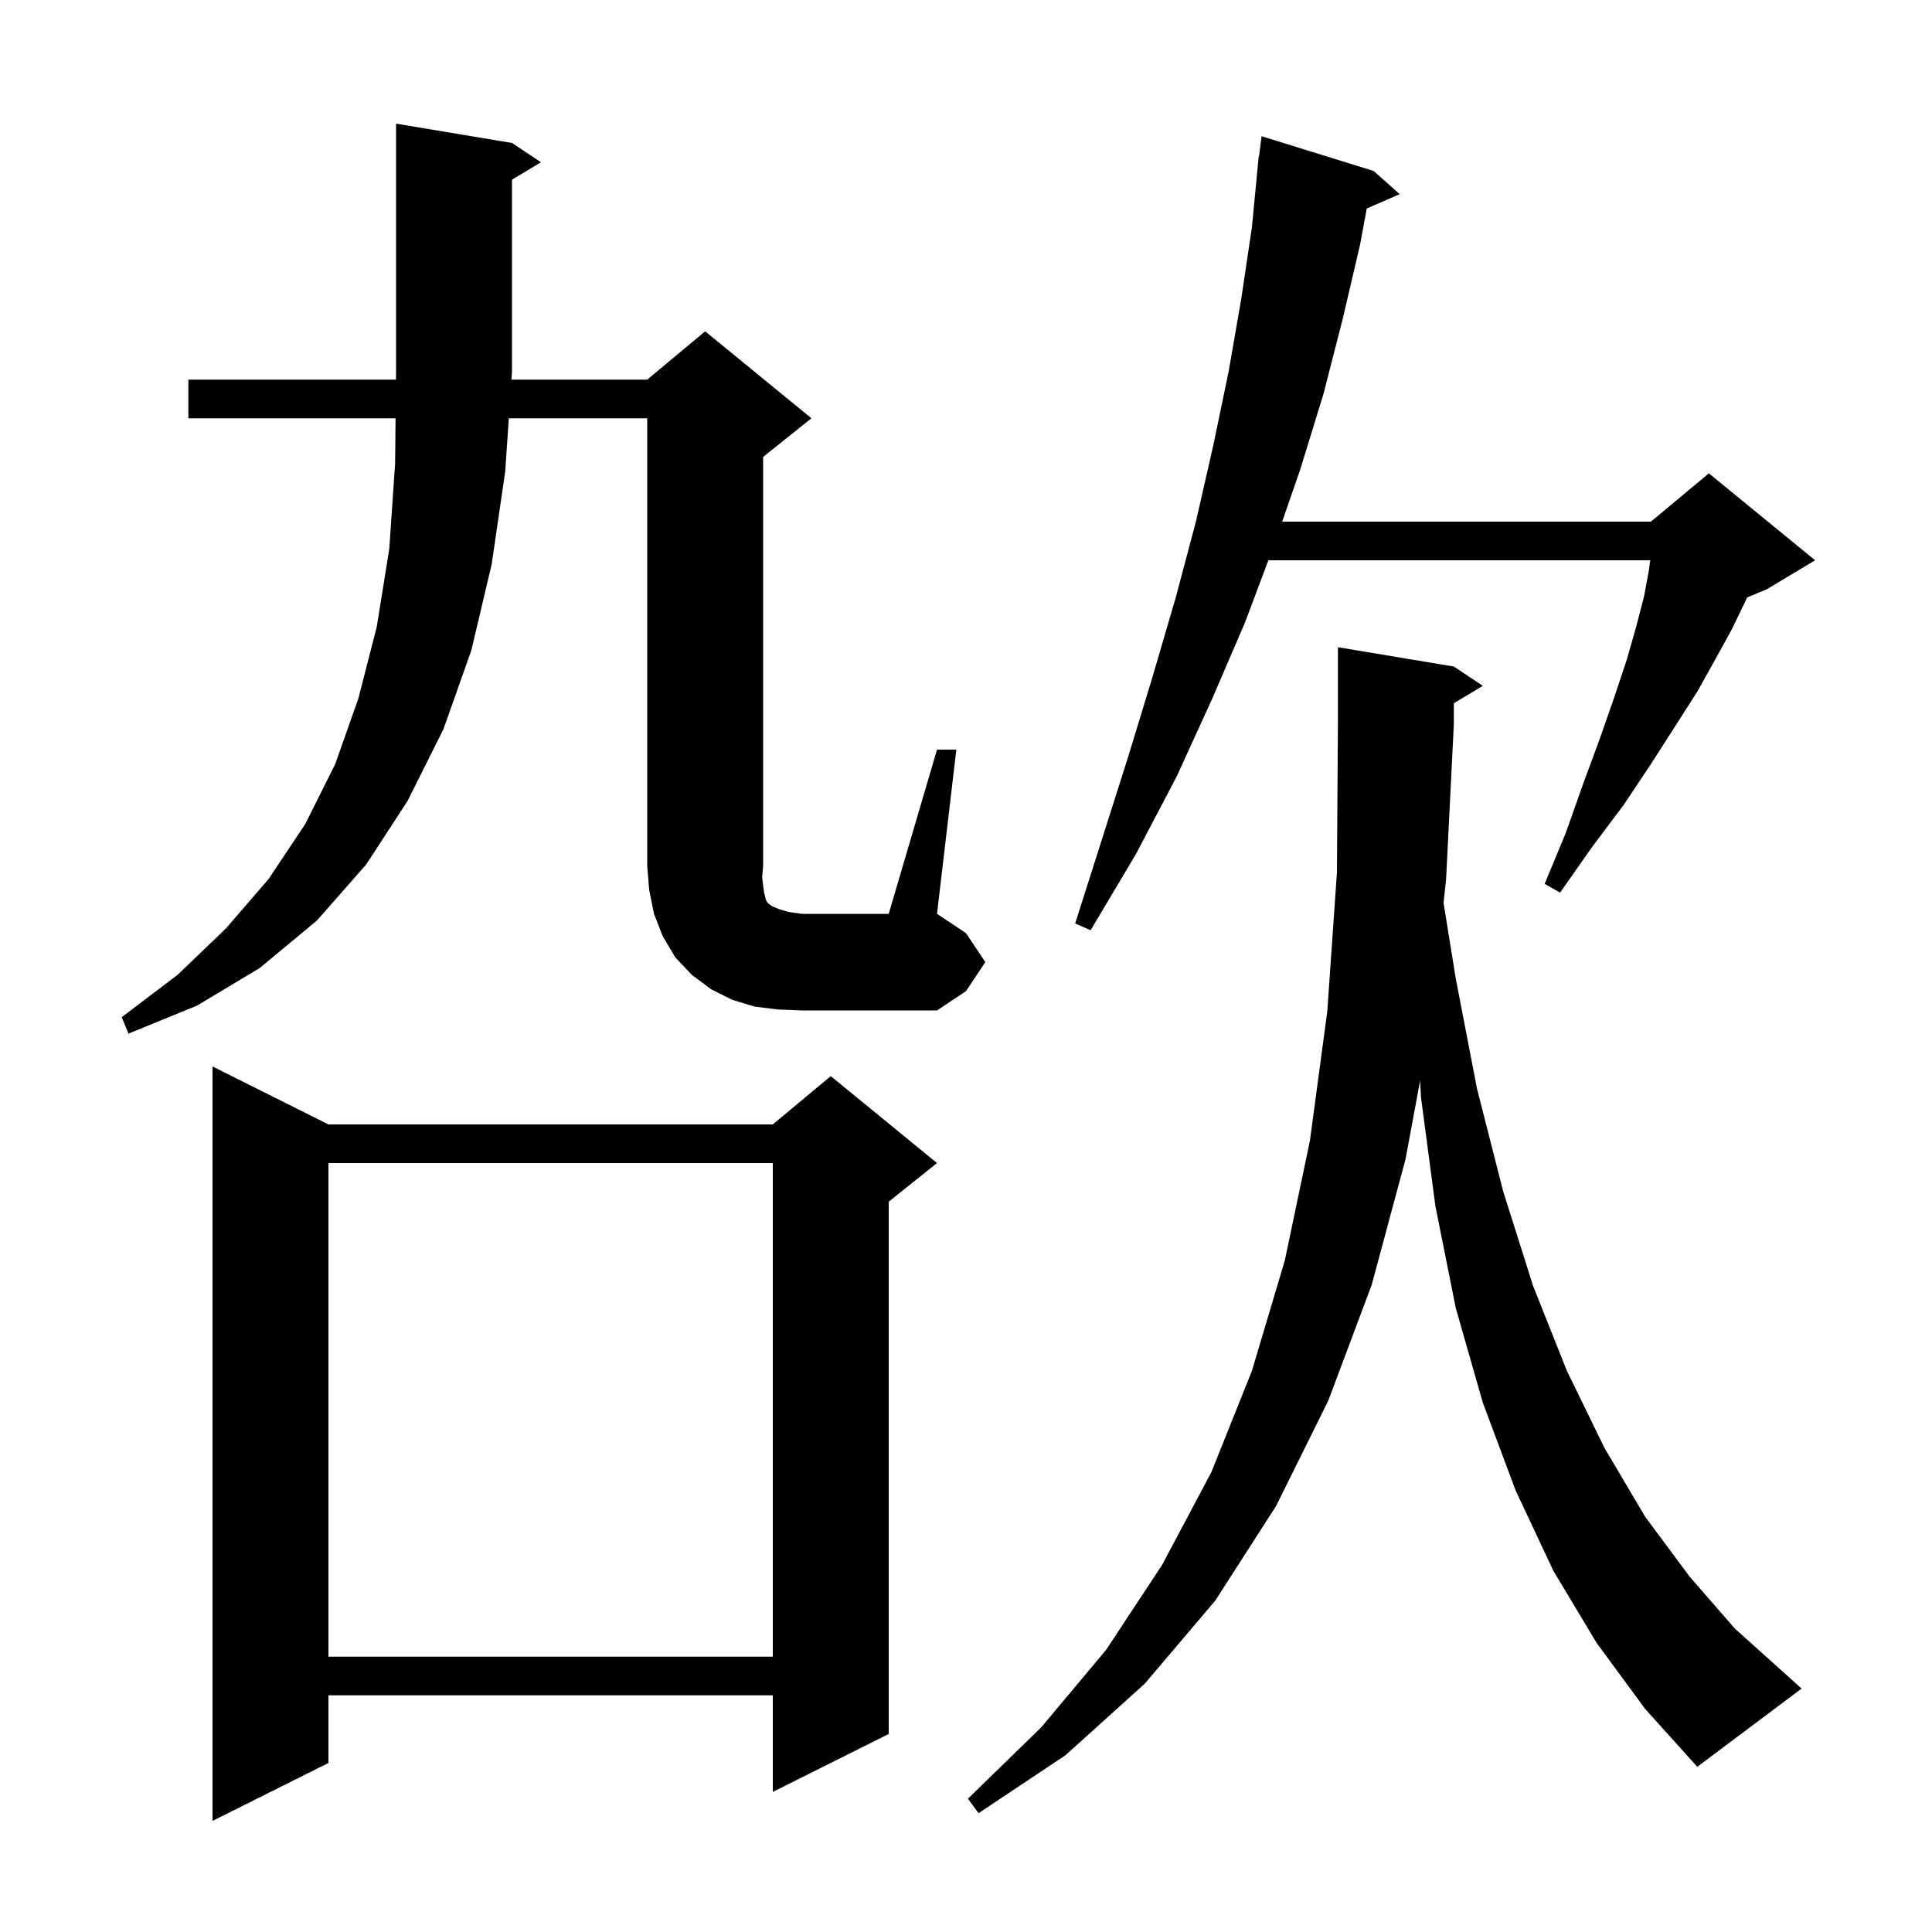 <svg xmlns="http://www.w3.org/2000/svg" xmlns:xlink="http://www.w3.org/1999/xlink" version="1.1" baseProfile="full" viewBox="0 0 200 200" width="200" height="200">
<g fill="black">
<path d="M 34.0 116.4 L 80.0 116.4 L 86.0 111.4 L 97.0 120.4 L 92.0 124.4 L 92.0 179.5 L 80.0 185.5 L 80.0 175.5 L 34.0 175.5 L 34.0 182.5 L 22.0 188.5 L 22.0 110.4 Z M 165.3 170.1 L 160.8 162.6 L 156.9 154.3 L 153.5 145.2 L 150.7 135.4 L 148.6 124.9 L 147.1 113.6 L 147.012 111.858 L 145.5 120.0 L 142.0 133.0 L 137.5 145.0 L 132.1 155.9 L 125.8 165.7 L 118.5 174.3 L 110.3 181.7 L 101.3 187.7 L 100.2 186.2 L 107.8 178.8 L 114.5 170.8 L 120.3 162.0 L 125.4 152.4 L 129.6 141.9 L 133.0 130.5 L 135.6 118.1 L 137.4 104.7 L 138.4 90.3 L 138.5 75.0 L 138.5 67.0 L 150.5 69.0 L 153.5 71.0 L 150.5 72.8 L 150.5 75.0 L 149.7 91.0 L 149.437 93.468 L 150.7 101.3 L 152.9 112.7 L 155.6 123.3 L 158.7 133.1 L 162.2 141.9 L 166.1 149.9 L 170.3 157.0 L 174.9 163.2 L 179.6 168.6 L 184.5 173.0 L 186.5 174.8 L 175.7 182.9 L 170.3 176.9 Z M 34.0 120.4 L 34.0 171.5 L 80.0 171.5 L 80.0 120.4 Z M 80.5 104.5 L 78.1 104.2 L 75.8 103.5 L 73.6 102.4 L 71.6 100.9 L 69.9 99.1 L 68.6 96.9 L 67.7 94.6 L 67.2 92.1 L 67.0 89.6 L 67.0 43.3 L 52.674 43.3 L 52.3 48.8 L 50.9 58.4 L 48.8 67.3 L 45.9 75.5 L 42.2 82.9 L 37.9 89.5 L 32.8 95.3 L 26.9 100.2 L 20.4 104.1 L 13.3 107.0 L 12.6 105.3 L 18.4 100.9 L 23.4 96.1 L 27.8 91.0 L 31.6 85.3 L 34.7 79.1 L 37.1 72.3 L 39.0 64.9 L 40.3 56.8 L 40.9 48.0 L 40.949 43.3 L 19.5 43.3 L 19.5 39.3 L 40.992 39.3 L 41.0 38.5 L 41.0 12.8 L 53.0 14.8 L 56.0 16.8 L 53.0 18.6 L 53.0 38.5 L 52.946 39.3 L 67.0 39.3 L 73.0 34.3 L 84.0 43.3 L 79.0 47.3 L 79.0 89.6 L 78.9 90.8 L 79.0 91.7 L 79.1 92.4 L 79.3 93.2 L 79.5 93.5 L 79.9 93.8 L 80.6 94.1 L 81.6 94.4 L 83.0 94.6 L 92.0 94.6 L 97.0 77.6 L 99.0 77.6 L 97.0 94.6 L 100.0 96.6 L 102.0 99.6 L 100.0 102.6 L 97.0 104.6 L 83.0 104.6 Z M 142.2 17.7 L 144.9 20.1 L 141.485 21.582 L 140.8 25.3 L 139.0 33.0 L 137.0 40.8 L 134.6 48.6 L 132.731 54.0 L 170.9 54.0 L 176.9 49.0 L 187.9 58.0 L 182.9 61.0 L 180.855 61.852 L 180.7 62.2 L 179.3 65.1 L 177.6 68.2 L 175.7 71.6 L 173.4 75.2 L 170.9 79.1 L 168.1 83.3 L 164.8 87.7 L 161.5 92.4 L 159.9 91.5 L 162.1 86.2 L 163.9 81.1 L 165.6 76.5 L 167.1 72.2 L 168.4 68.3 L 169.4 64.8 L 170.2 61.7 L 170.7 59.0 L 170.83 58.0 L 131.3 58.0 L 128.9 64.4 L 125.5 72.3 L 121.8 80.4 L 117.6 88.4 L 112.9 96.3 L 111.3 95.6 L 114.1 86.8 L 116.8 78.3 L 119.3 70.1 L 121.7 61.9 L 123.8 54.0 L 125.6 46.1 L 127.2 38.4 L 128.5 30.9 L 129.6 23.5 L 130.204 17.2 L 130.2 17.2 L 130.216 17.076 L 130.3 16.2 L 130.329 16.204 L 130.6 14.1 Z " />
</g>
</svg>
